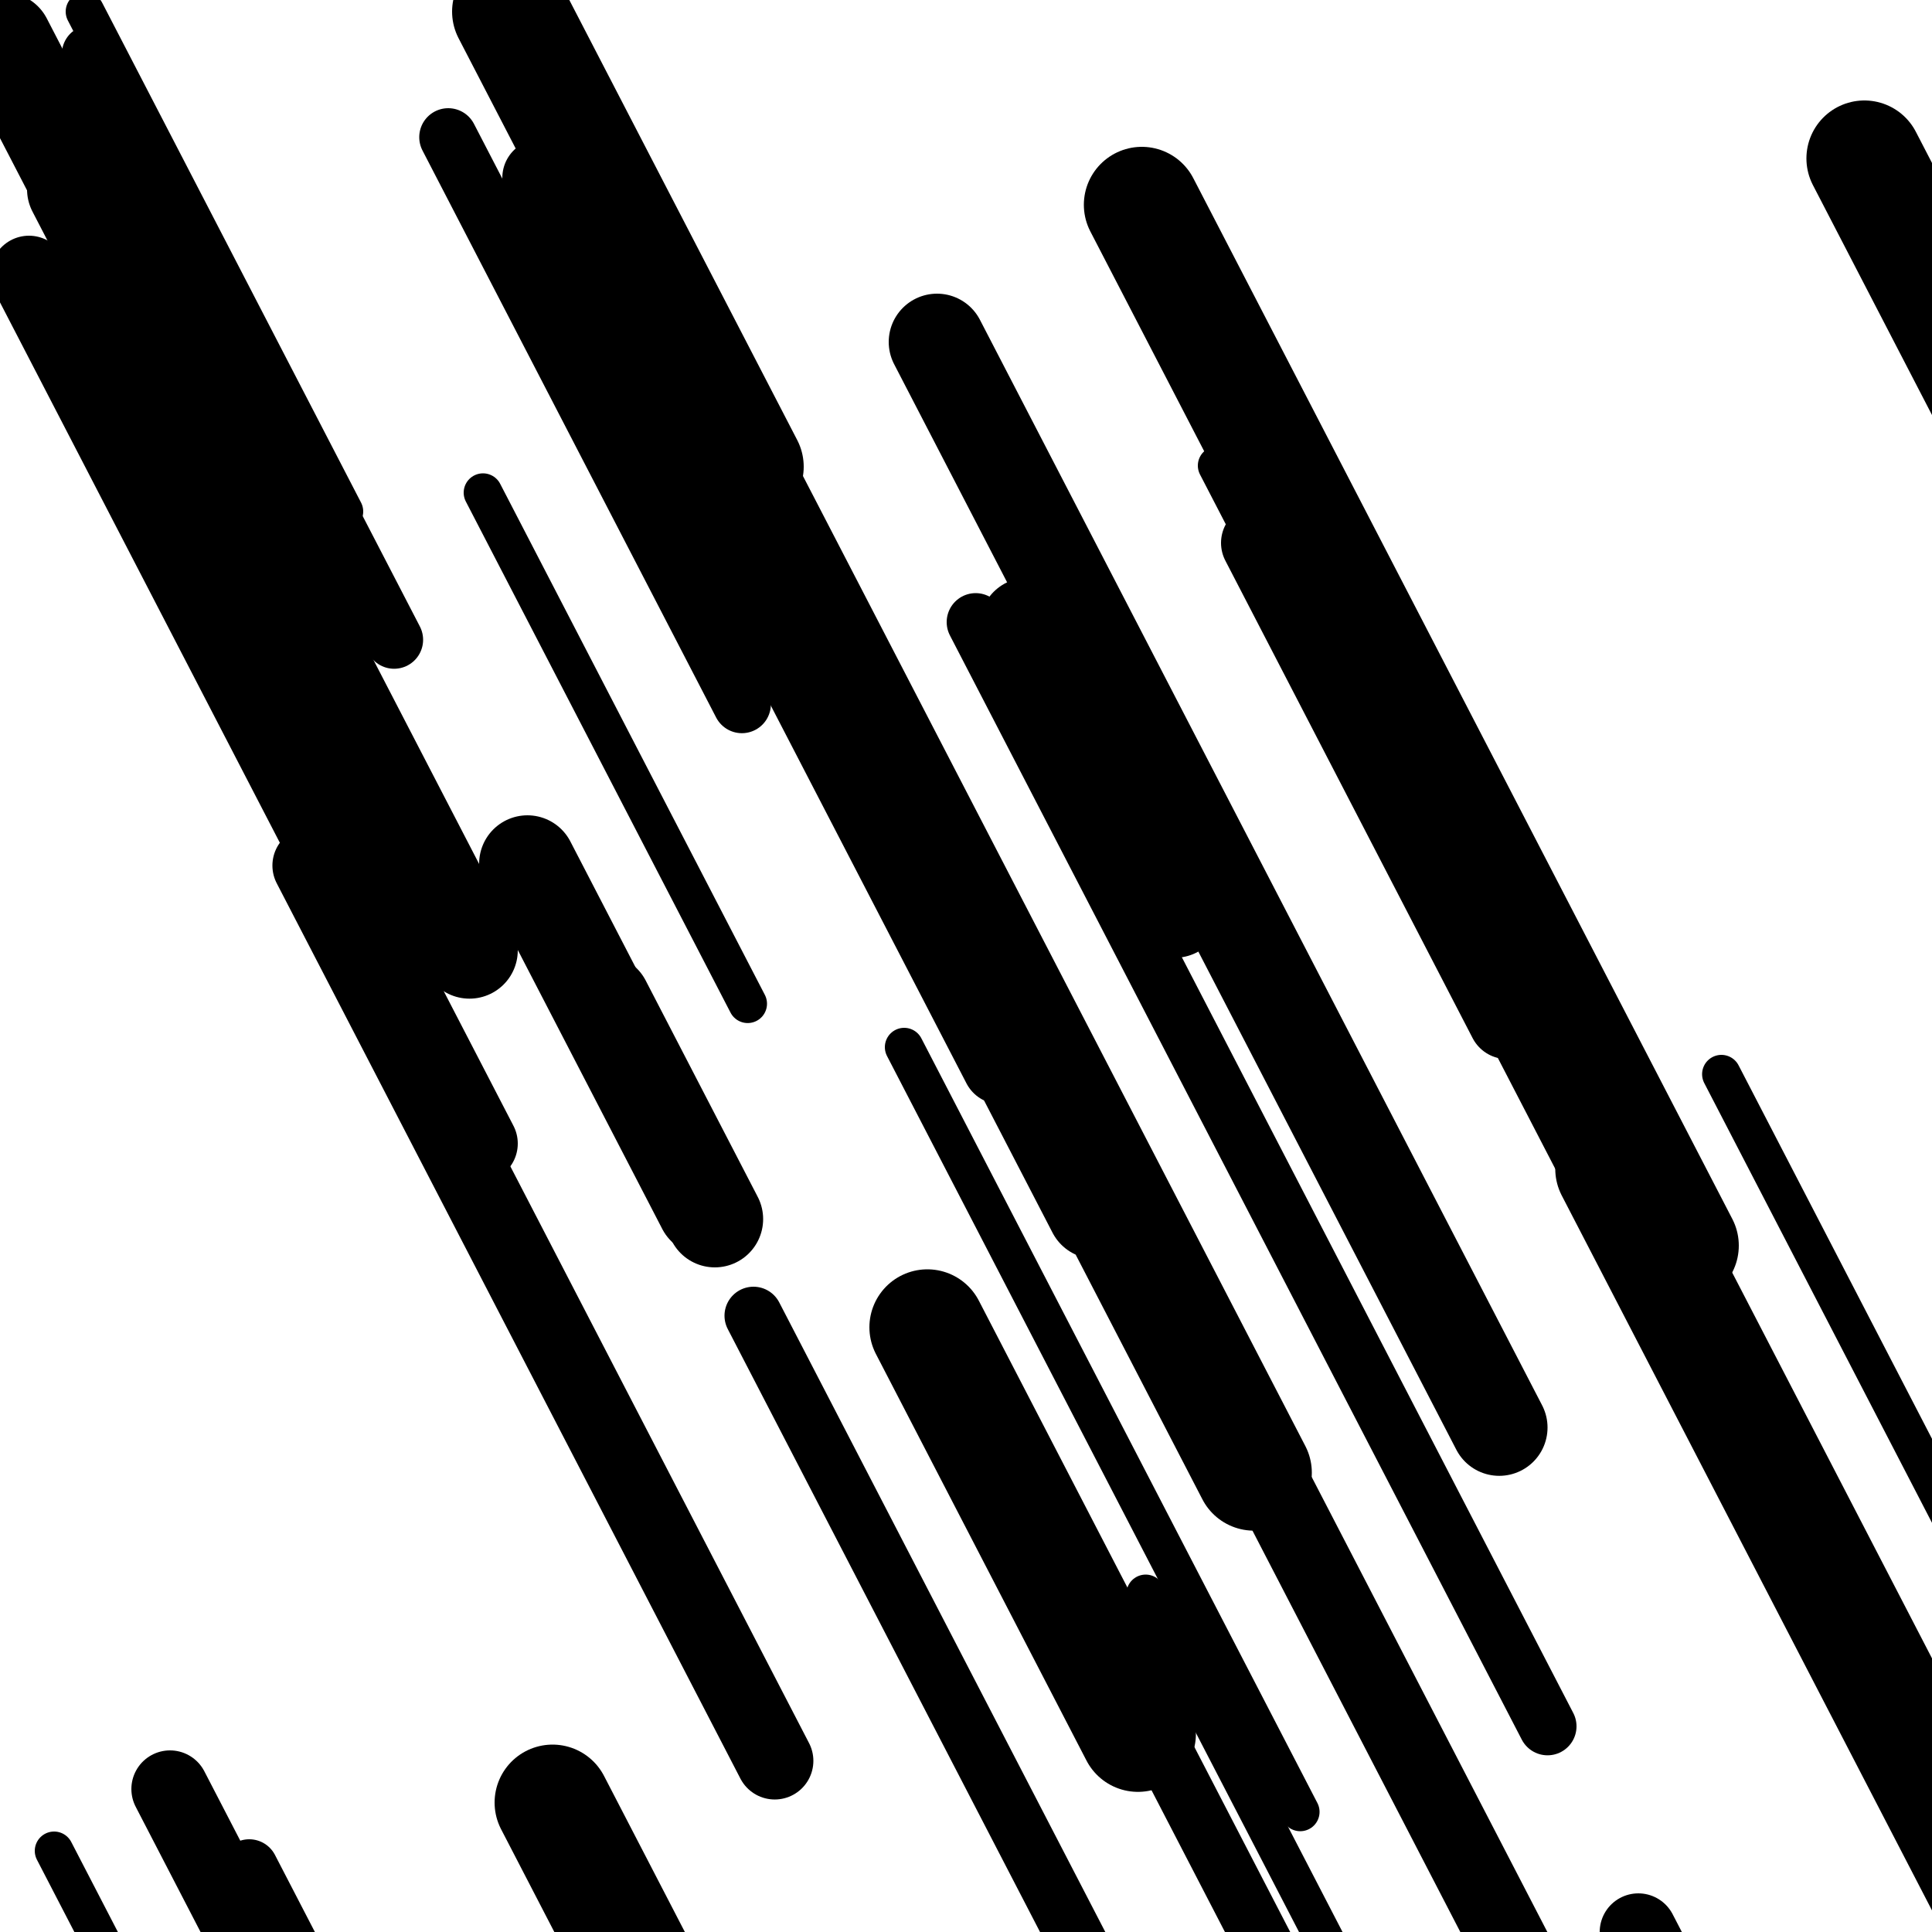 <svg viewBox="0 0 1000 1000" height="1000" width="1000" xmlns="http://www.w3.org/2000/svg">
<rect x="0" y="0" width="1000" height="1000" fill="#ffffff"></rect>
<line opacity="0.8" x1="891" y1="556" x2="1021" y2="807.016" stroke="hsl(356, 20%, 60%)" stroke-width="20" stroke-linecap="round" /><line opacity="0.8" x1="28" y1="958" x2="275" y2="1434.93" stroke="hsl(186, 20%, 30%)" stroke-width="20" stroke-linecap="round" /><line opacity="0.8" x1="468" y1="542" x2="673" y2="937.832" stroke="hsl(356, 20%, 60%)" stroke-width="20" stroke-linecap="round" /><line opacity="0.8" x1="250" y1="255" x2="387" y2="519.532" stroke="hsl(336, 20%, 50%)" stroke-width="20" stroke-linecap="round" /><line opacity="0.8" x1="593" y1="825" x2="755" y2="1137.804" stroke="hsl(166, 20%, 20%)" stroke-width="20" stroke-linecap="round" /><line opacity="0.8" x1="44" y1="6" x2="178" y2="264.739" stroke="hsl(186, 20%, 30%)" stroke-width="20" stroke-linecap="round" /><line opacity="0.8" x1="630" y1="241" x2="933" y2="826.06" stroke="hsl(186, 20%, 30%)" stroke-width="20" stroke-linecap="round" /><line opacity="0.8" x1="581" y1="865" x2="909" y2="1498.332" stroke="hsl(356, 20%, 60%)" stroke-width="30" stroke-linecap="round" /><line opacity="0.8" x1="232" y1="71" x2="384" y2="364.495" stroke="hsl(356, 20%, 60%)" stroke-width="30" stroke-linecap="round" /><line opacity="0.8" x1="505" y1="322" x2="801" y2="893.543" stroke="hsl(16, 20%, 70%)" stroke-width="30" stroke-linecap="round" /><line opacity="0.8" x1="47" y1="28" x2="204" y2="331.15" stroke="hsl(166, 20%, 20%)" stroke-width="30" stroke-linecap="round" /><line opacity="0.8" x1="738" y1="443" x2="954" y2="860.072" stroke="hsl(336, 20%, 50%)" stroke-width="30" stroke-linecap="round" /><line opacity="0.8" x1="129" y1="967" x2="290" y2="1277.873" stroke="hsl(356, 20%, 60%)" stroke-width="30" stroke-linecap="round" /><line opacity="0.8" x1="390" y1="681" x2="636" y2="1155.999" stroke="hsl(356, 20%, 60%)" stroke-width="30" stroke-linecap="round" /><line opacity="0.8" x1="280" y1="92" x2="518" y2="551.552" stroke="hsl(16, 20%, 70%)" stroke-width="40" stroke-linecap="round" /><line opacity="0.8" x1="652" y1="281" x2="780" y2="528.154" stroke="hsl(186, 20%, 30%)" stroke-width="40" stroke-linecap="round" /><line opacity="0.8" x1="88" y1="926" x2="225" y2="1190.532" stroke="hsl(186, 20%, 30%)" stroke-width="40" stroke-linecap="round" /><line opacity="0.8" x1="449" y1="364" x2="789" y2="1020.502" stroke="hsl(16, 20%, 70%)" stroke-width="40" stroke-linecap="round" /><line opacity="0.8" x1="848" y1="1000" x2="1051" y2="1391.971" stroke="hsl(336, 20%, 50%)" stroke-width="40" stroke-linecap="round" /><line opacity="0.8" x1="15" y1="142" x2="248" y2="591.897" stroke="hsl(186, 20%, 30%)" stroke-width="40" stroke-linecap="round" /><line opacity="0.8" x1="161" y1="448" x2="401" y2="911.413" stroke="hsl(356, 20%, 60%)" stroke-width="40" stroke-linecap="round" /><line opacity="0.8" x1="445" y1="391" x2="567" y2="626.569" stroke="hsl(336, 20%, 50%)" stroke-width="50" stroke-linecap="round" /><line opacity="0.8" x1="485" y1="177" x2="776" y2="738.889" stroke="hsl(186, 20%, 30%)" stroke-width="50" stroke-linecap="round" /><line opacity="0.8" x1="273" y1="447" x2="365" y2="624.642" stroke="hsl(166, 20%, 20%)" stroke-width="50" stroke-linecap="round" /><line opacity="0.8" x1="2" y1="21" x2="109" y2="227.605" stroke="hsl(356, 20%, 60%)" stroke-width="50" stroke-linecap="round" /><line opacity="0.8" x1="39" y1="98" x2="243" y2="491.901" stroke="hsl(16, 20%, 70%)" stroke-width="50" stroke-linecap="round" /><line opacity="0.8" x1="312" y1="519" x2="370" y2="630.992" stroke="hsl(186, 20%, 30%)" stroke-width="50" stroke-linecap="round" /><line opacity="0.8" x1="532" y1="324" x2="608" y2="470.748" stroke="hsl(336, 20%, 50%)" stroke-width="50" stroke-linecap="round" /><line opacity="0.8" x1="480" y1="687" x2="589" y2="897.467" stroke="hsl(336, 20%, 50%)" stroke-width="60" stroke-linecap="round" /><line opacity="0.8" x1="264" y1="6" x2="386" y2="241.569" stroke="hsl(186, 20%, 30%)" stroke-width="60" stroke-linecap="round" /><line opacity="0.8" x1="591" y1="106" x2="870" y2="644.718" stroke="hsl(16, 20%, 70%)" stroke-width="60" stroke-linecap="round" /><line opacity="0.8" x1="286" y1="933" x2="500" y2="1346.21" stroke="hsl(186, 20%, 30%)" stroke-width="60" stroke-linecap="round" /><line opacity="0.8" x1="965" y1="82" x2="1063" y2="271.227" stroke="hsl(166, 20%, 20%)" stroke-width="60" stroke-linecap="round" /><line opacity="0.8" x1="835" y1="605" x2="1051" y2="1022.072" stroke="hsl(336, 20%, 50%)" stroke-width="60" stroke-linecap="round" /><line opacity="0.8" x1="320" y1="127" x2="649" y2="762.263" stroke="hsl(356, 20%, 60%)" stroke-width="60" stroke-linecap="round" /></svg>